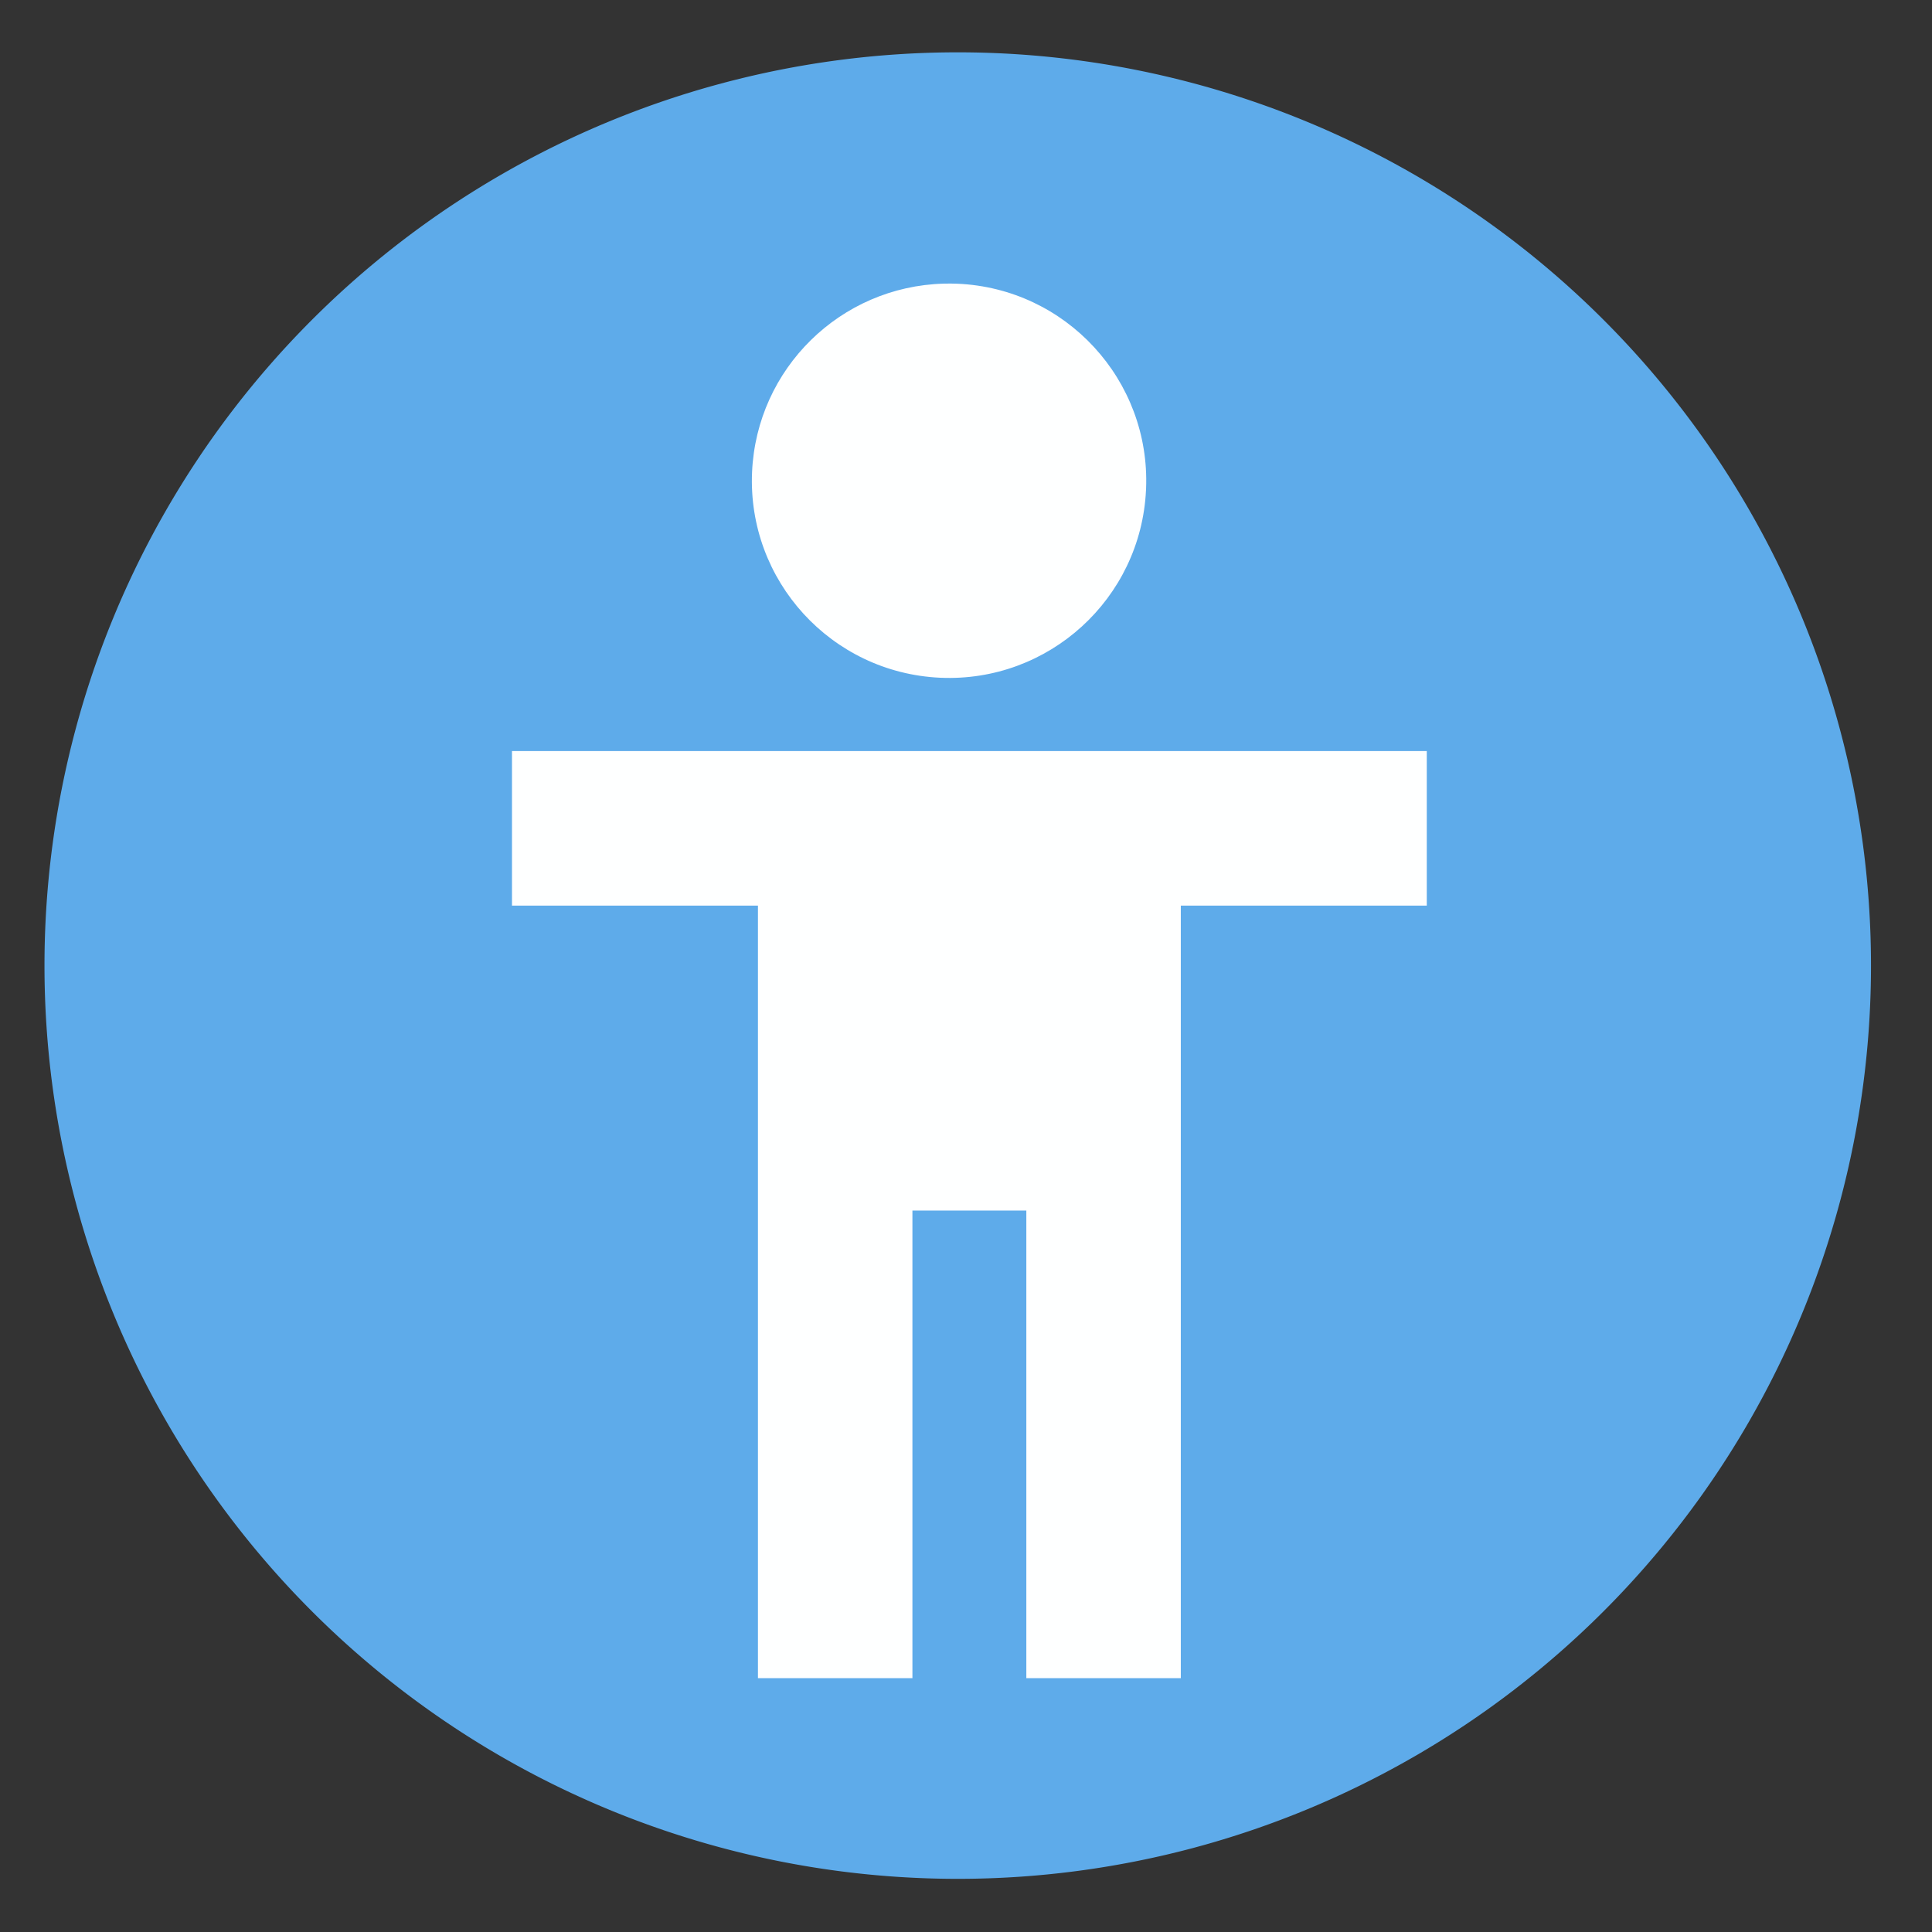 <svg height="48" width="48" xmlns="http://www.w3.org/2000/svg"><rect width="100%" height="100%" fill="#333333" stroke="none"/><path d="m44.322 27.405a19.73 19.73 0 0 1 -19.73 19.73 19.73 19.73 0 0 1 -19.73-19.73 19.73 19.73 0 0 1 19.73-19.73 19.73 19.73 0 0 1 19.73 19.73z" fill="#5fadec" opacity=".99" transform="matrix(1.15 0 0 1.15 -4.486 -7.526)"/><path d="m23.449 7.047c-2.57.069-4.649 2.112-4.764 4.68-.12 2.7 1.97 4.987 4.67 5.111 2.699.123 4.988-1.962 5.117-4.66l.002-.035c.11-2.7-1.988-4.979-4.688-5.094-.113-.005-.225-.005-.338-.002zm-10.729 11.613v3.84h6.111v10.91 8.283h3.838v-11.617h2.83v11.617h3.838v-19.193h6.111v-3.84z" fill="#fff" fill-opacity=".996"/></svg>
